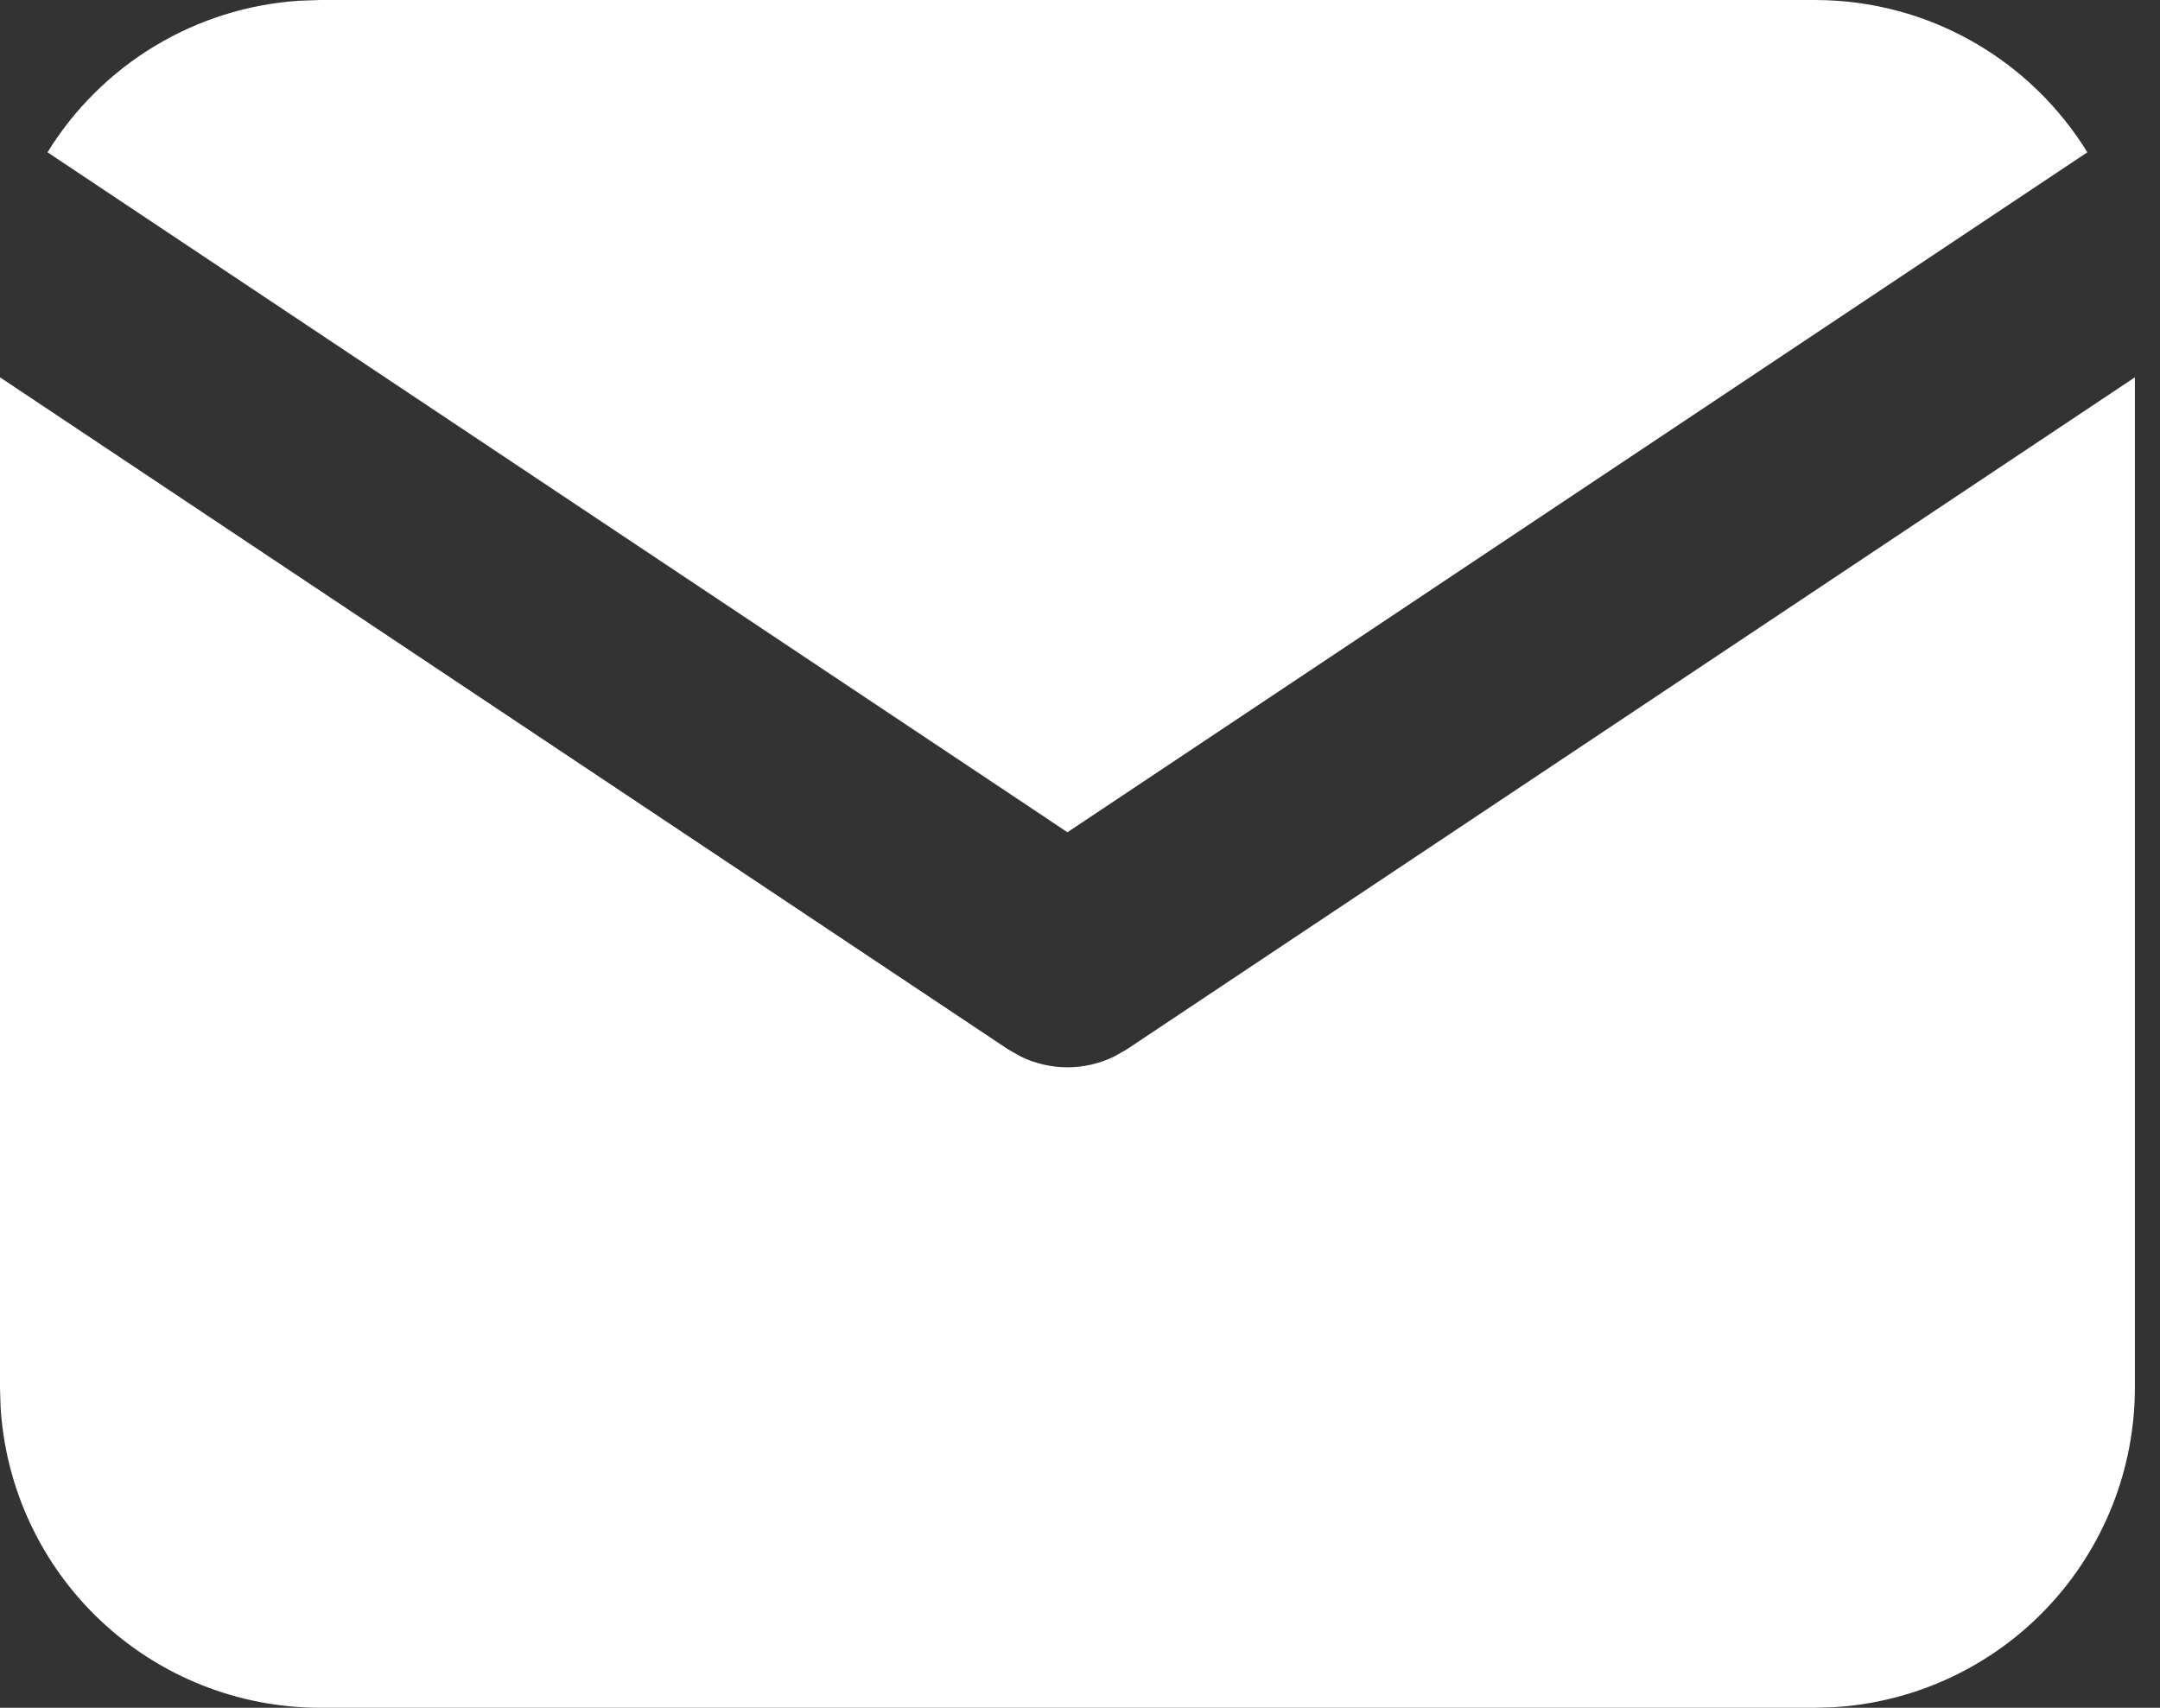 <?xml version="1.0" encoding="UTF-8"?> <svg xmlns="http://www.w3.org/2000/svg" width="43" height="34" viewBox="0 0 43 34" fill="none"><rect x="0" y="0" width="43" height="34" fill="#333333" stroke="none"/><path d="M42.5 7.512V27.625C42.5 29.251 41.879 30.816 40.763 31.999C39.648 33.182 38.122 33.894 36.499 33.989L36.125 34H6.375C4.749 34 3.184 33.379 2.001 32.263C0.818 31.148 0.106 29.622 0.011 27.999L0 27.625V7.512L20.071 20.893L20.317 21.033C20.608 21.175 20.927 21.249 21.25 21.249C21.573 21.249 21.892 21.175 22.183 21.033L22.429 20.893L42.5 7.512Z" fill="white"></path><path d="M36.125 0C38.42 0 40.432 1.211 41.554 3.032L21.25 16.569L0.946 3.032C1.479 2.167 2.211 1.442 3.081 0.917C3.951 0.392 4.934 0.083 5.948 0.015L6.375 0H36.125Z" fill="white"></path></svg> 